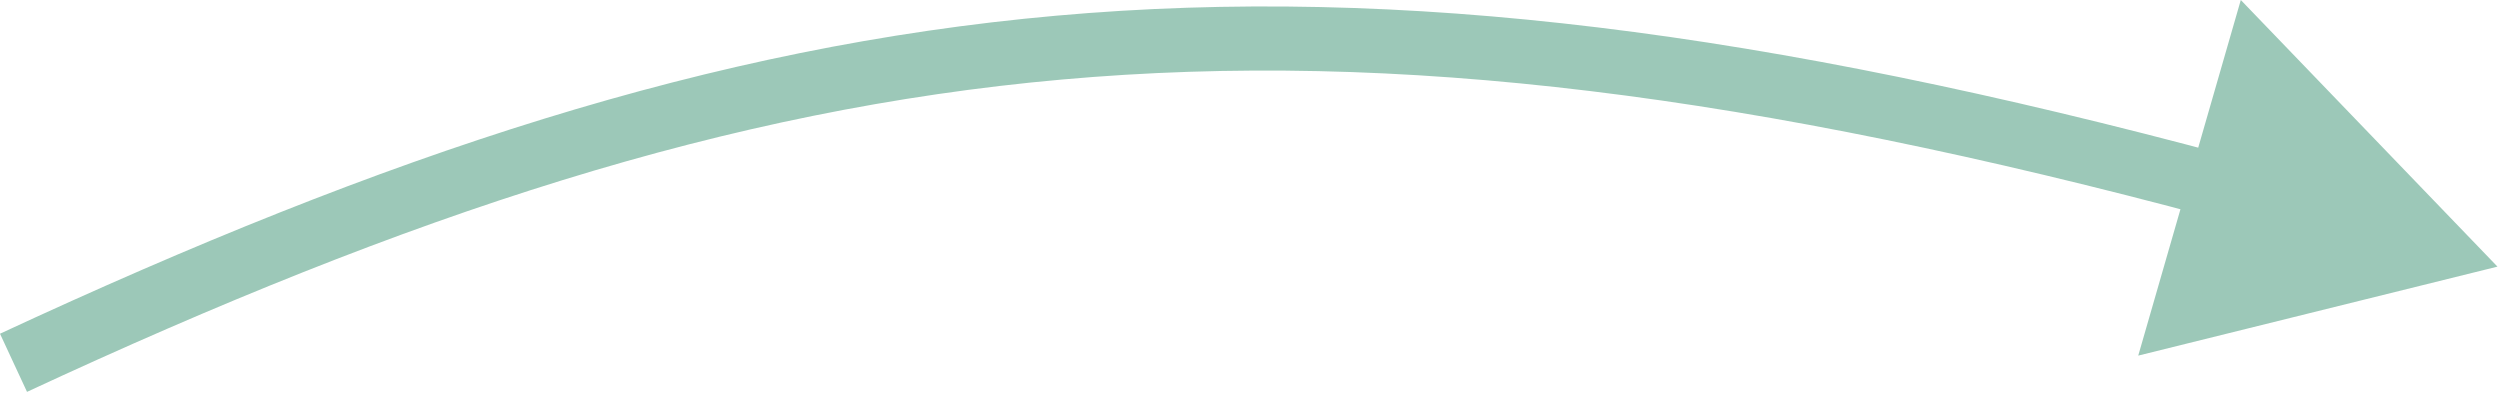 <svg width="78" height="13" viewBox="0 0 78 13" fill="none" xmlns="http://www.w3.org/2000/svg">
<path d="M77.921 8.319L69.913 2.45561e-05L66.713 11.095L77.921 8.319ZM0.421 11.319L0.843 12.226C12.793 6.672 22.686 3.412 33.138 2.481C43.59 1.549 54.677 2.938 69.019 6.791L69.278 5.826L69.538 4.86C55.066 0.972 43.73 -0.472 32.96 0.489C22.189 1.449 12.06 4.807 -2.64972e-05 10.412L0.421 11.319Z" fill="#9CC8B8"/>
</svg>
